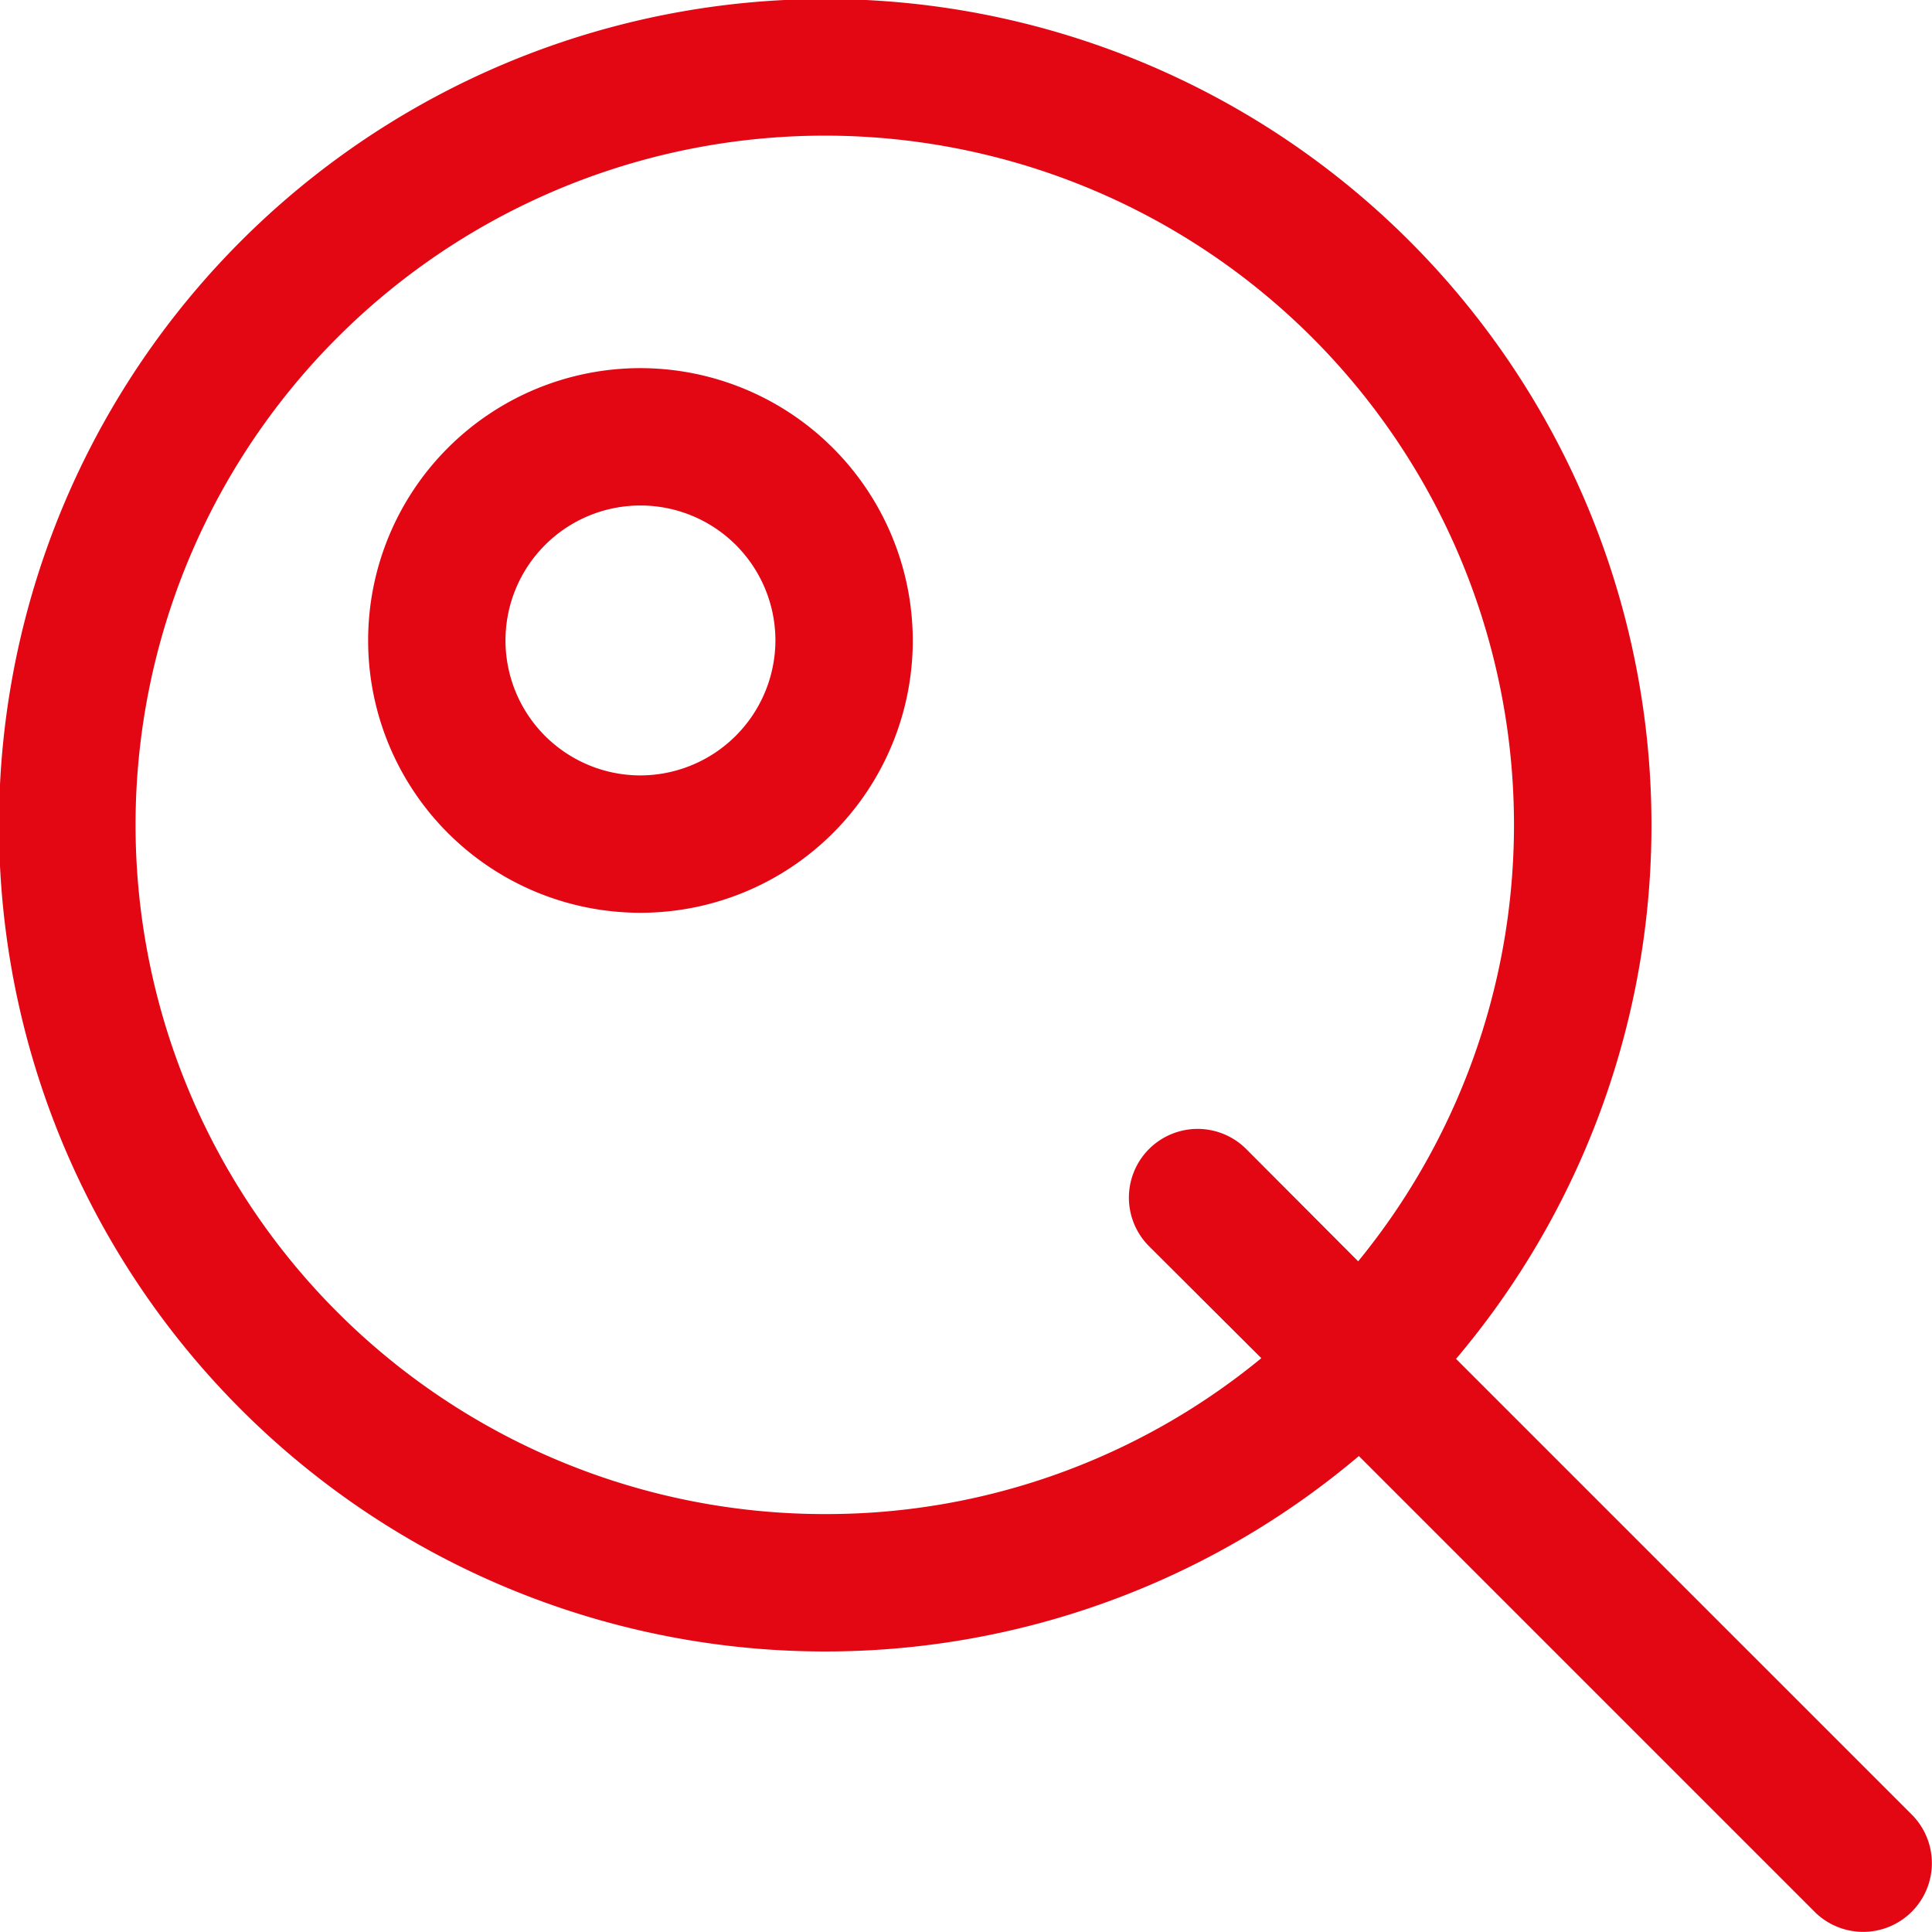 <svg xmlns="http://www.w3.org/2000/svg" viewBox="0 0 56.26 56.26"><defs><style>.cls-1{fill:#e30613;}</style></defs><g id="Calque_2" data-name="Calque 2"><g id="Calque_1-2" data-name="Calque 1"><path class="cls-1" d="M55.67,52.84,42.4,39.57a24.06,24.06,0,1,0-2.83,2.83L52.84,55.67a2,2,0,0,0,2.83-2.83ZM24.05,44.09a20.07,20.07,0,1,1,15.5-7.36l-3.26-3.27a2,2,0,0,0-2.83,2.83l3.27,3.26A19.93,19.93,0,0,1,24.05,44.09Z"/><path class="cls-1" d="M18.65,10.72a7.93,7.93,0,1,0,7.93,7.93A7.94,7.94,0,0,0,18.65,10.72Zm0,11.86a3.93,3.93,0,1,1,3.93-3.93A3.94,3.94,0,0,1,18.65,22.58Z"/></g></g></svg>